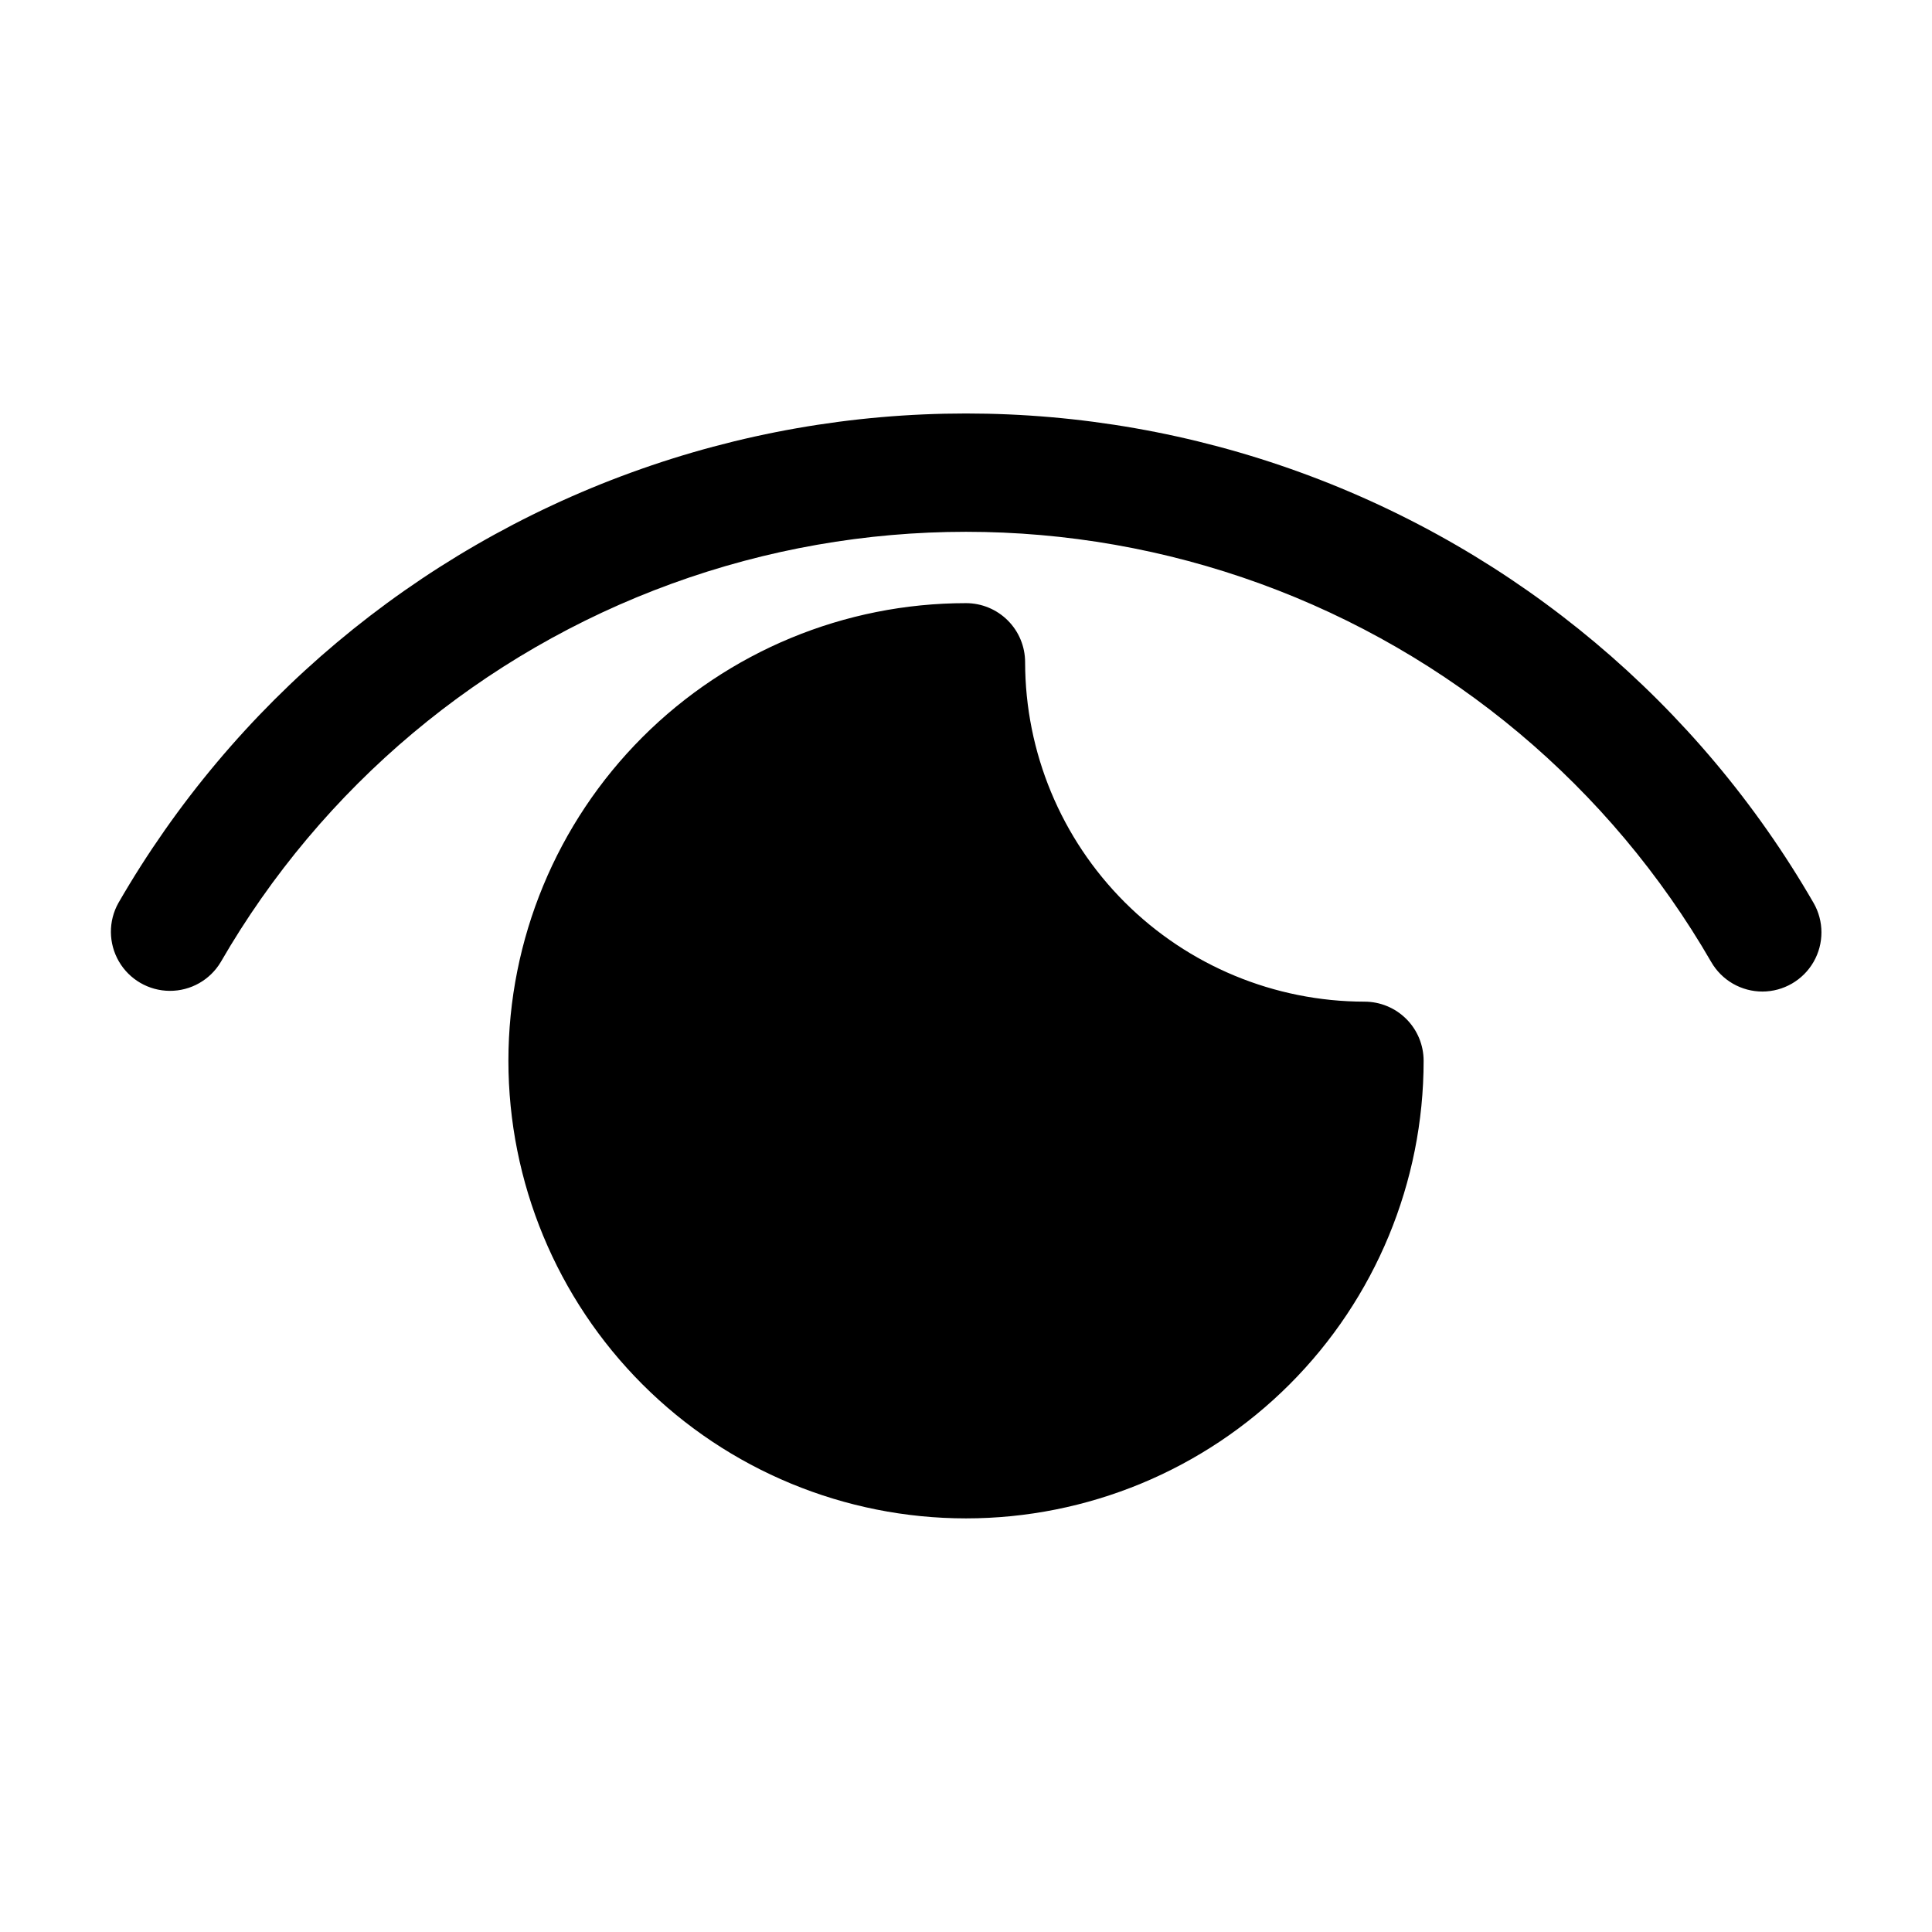 <?xml version="1.0" encoding="UTF-8"?>
<!-- Uploaded to: ICON Repo, www.svgrepo.com, Generator: ICON Repo Mixer Tools -->
<svg fill="#000000" width="800px" height="800px" version="1.1" viewBox="144 144 512 512" xmlns="http://www.w3.org/2000/svg">
 <path d="m611.07 406.77c-2.754 0.004-5.453-0.719-7.836-2.09-2.383-1.375-4.363-3.352-5.738-5.734-26.812-46.426-69.121-81.922-119.5-100.26-50.379-18.336-105.61-18.336-155.99 0s-92.688 53.832-119.5 100.26c-2.84 4.766-7.988 7.672-13.535 7.641-5.547-0.027-10.664-2.988-13.453-7.781-2.789-4.793-2.84-10.707-0.125-15.543 30.484-52.809 78.602-93.188 135.9-114.04 57.297-20.859 120.11-20.859 177.41 0 57.297 20.855 105.41 61.234 135.9 114.04 2.797 4.844 2.801 10.812 0.008 15.66-2.793 4.844-7.957 7.836-13.547 7.848zm-89.797 18.344c0-4.152-1.648-8.137-4.586-11.074s-6.922-4.59-11.078-4.59c-23.844-0.027-46.707-9.512-63.57-26.371-16.863-16.863-26.348-39.727-26.375-63.574 0-4.152-1.648-8.137-4.586-11.074s-6.922-4.59-11.074-4.59c-32.164 0-63.012 12.777-85.754 35.52-22.742 22.746-35.52 53.59-35.52 85.754 0 32.164 12.777 63.008 35.52 85.754 22.742 22.742 53.59 35.52 85.754 35.52 32.16 0 63.008-12.777 85.75-35.52 22.742-22.746 35.52-53.59 35.52-85.754z"/>
</svg>